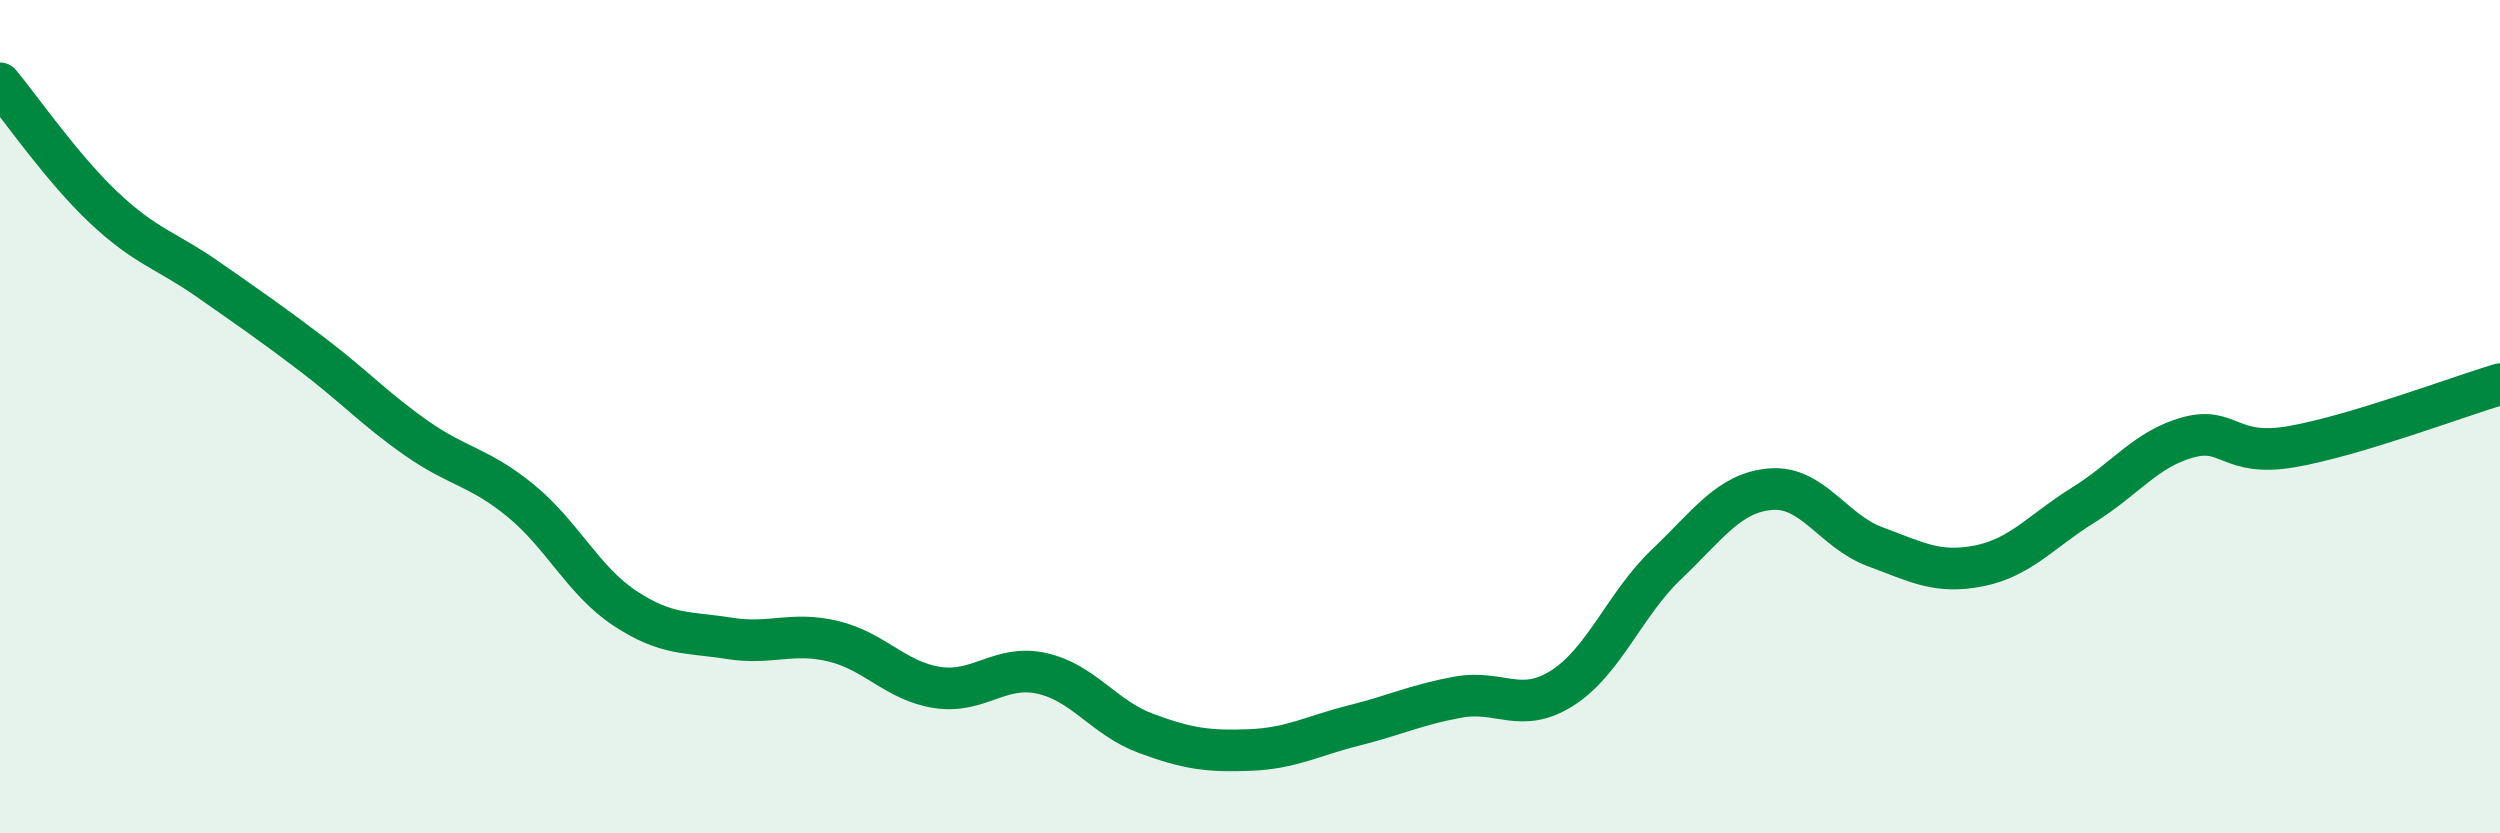 
    <svg width="60" height="20" viewBox="0 0 60 20" xmlns="http://www.w3.org/2000/svg">
      <path
        d="M 0,2 C 0.5,2.6 1.5,4.05 2.5,4.99 C 3.5,5.93 4,6.01 5,6.71 C 6,7.41 6.5,7.75 7.5,8.51 C 8.5,9.27 9,9.82 10,10.52 C 11,11.22 11.5,11.2 12.5,12.02 C 13.5,12.84 14,13.94 15,14.6 C 16,15.26 16.5,15.16 17.5,15.32 C 18.5,15.48 19,15.15 20,15.39 C 21,15.63 21.5,16.35 22.5,16.5 C 23.5,16.65 24,15.94 25,16.16 C 26,16.38 26.5,17.23 27.5,17.6 C 28.5,17.97 29,18.04 30,18 C 31,17.96 31.5,17.66 32.5,17.41 C 33.5,17.16 34,16.91 35,16.73 C 36,16.55 36.5,17.15 37.5,16.51 C 38.5,15.87 39,14.49 40,13.54 C 41,12.59 41.5,11.82 42.5,11.74 C 43.5,11.66 44,12.75 45,13.12 C 46,13.49 46.5,13.78 47.5,13.58 C 48.5,13.38 49,12.74 50,12.12 C 51,11.5 51.5,10.78 52.5,10.5 C 53.5,10.22 53.5,10.98 55,10.72 C 56.5,10.46 59,9.52 60,9.22L60 20L0 20Z"
        fill="#008740"
        opacity="0.1"
        stroke-linecap="round"
        stroke-linejoin="round"
      />
      <path
        d="M 0,2 C 0.5,2.6 1.5,4.05 2.5,4.99 C 3.5,5.93 4,6.01 5,6.71 C 6,7.41 6.5,7.75 7.5,8.51 C 8.5,9.27 9,9.82 10,10.52 C 11,11.22 11.5,11.2 12.5,12.02 C 13.5,12.84 14,13.94 15,14.6 C 16,15.26 16.5,15.16 17.5,15.32 C 18.5,15.48 19,15.15 20,15.39 C 21,15.63 21.5,16.35 22.5,16.5 C 23.5,16.65 24,15.94 25,16.16 C 26,16.38 26.5,17.23 27.5,17.6 C 28.5,17.97 29,18.04 30,18 C 31,17.96 31.5,17.66 32.5,17.41 C 33.5,17.16 34,16.91 35,16.73 C 36,16.55 36.5,17.15 37.5,16.51 C 38.5,15.87 39,14.49 40,13.54 C 41,12.59 41.5,11.82 42.5,11.74 C 43.5,11.66 44,12.75 45,13.12 C 46,13.49 46.5,13.78 47.5,13.58 C 48.5,13.38 49,12.74 50,12.12 C 51,11.5 51.5,10.78 52.5,10.5 C 53.5,10.22 53.5,10.98 55,10.72 C 56.5,10.46 59,9.52 60,9.22"
        stroke="#008740"
        stroke-width="1"
        fill="none"
        stroke-linecap="round"
        stroke-linejoin="round"
      />
    </svg>
  